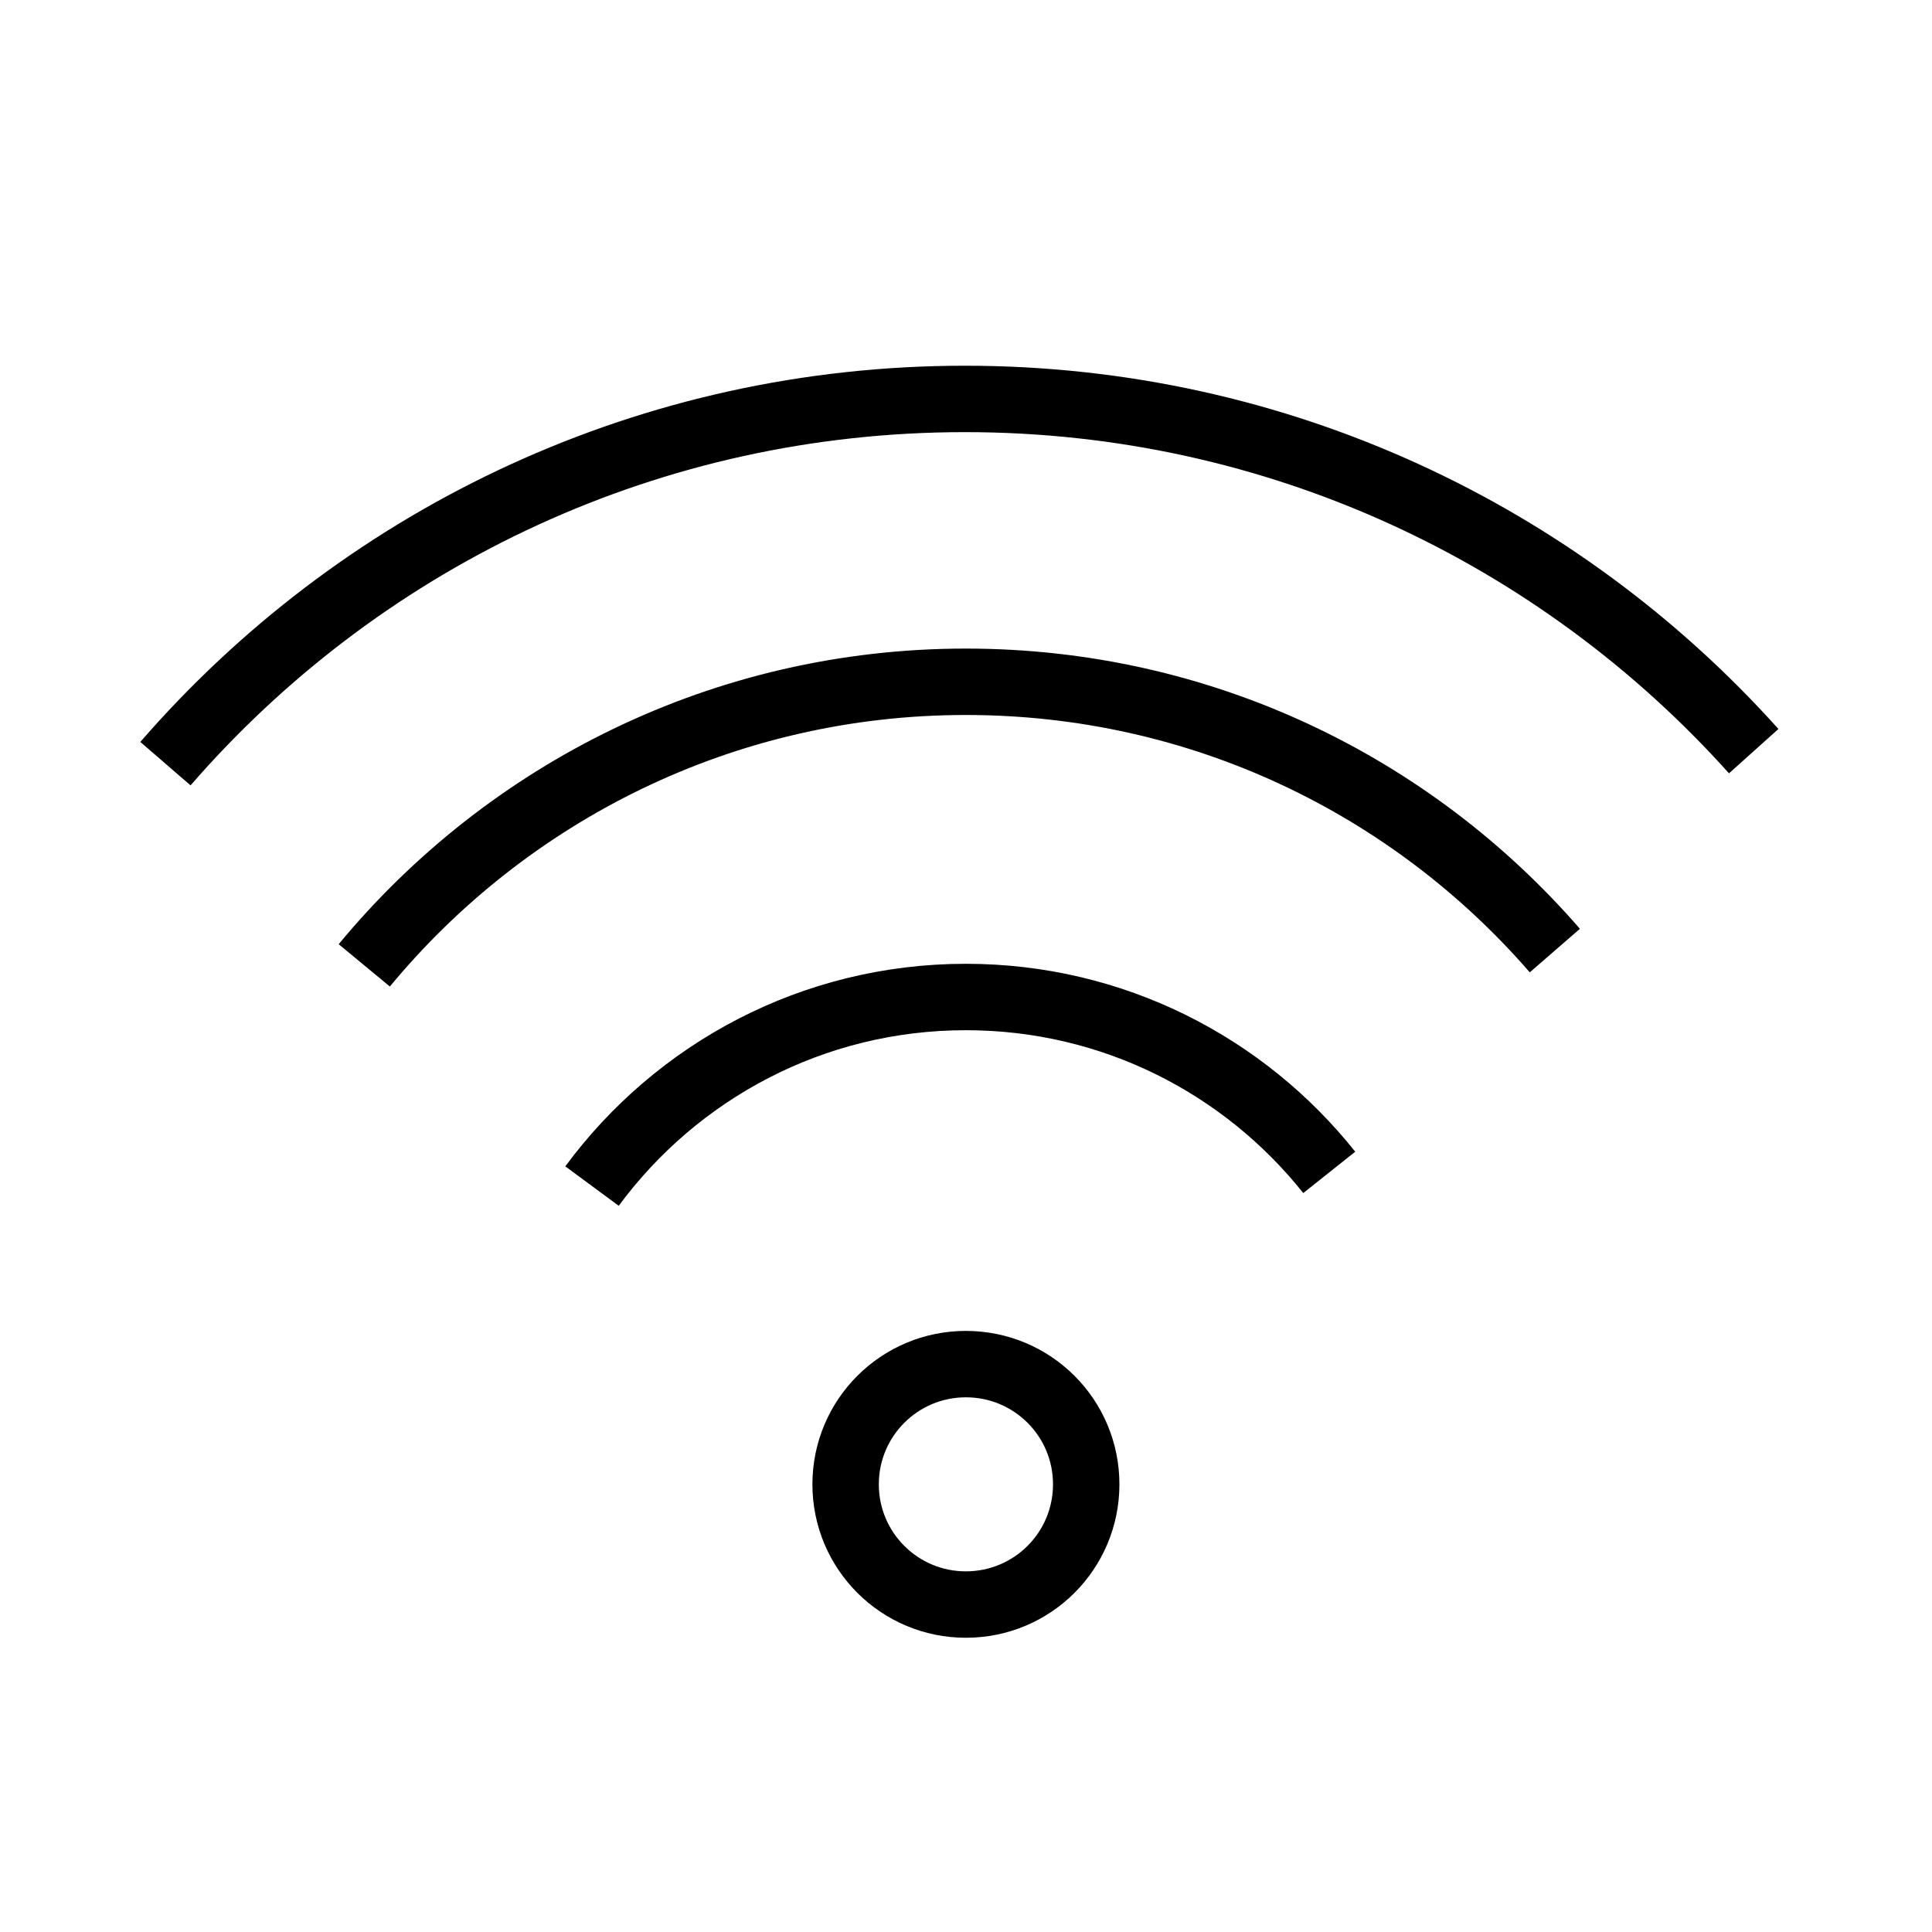 <svg xmlns="http://www.w3.org/2000/svg" xmlns:xlink="http://www.w3.org/1999/xlink" preserveAspectRatio="xMidYMid meet" viewBox="0 0 640 640" width="640" height="640"><defs><path d="M319.95 531.53C297.95 531.53 280.12 513.72 280.12 491.7C280.12 469.68 297.96 451.88 319.95 451.88C342.02 451.88 359.82 469.68 359.82 491.7C359.82 513.73 342.02 531.53 319.95 531.53Z" id="c6Qu0meeIL"></path><path d="M196.11 392.9C224.14 354.92 269.15 330.27 319.95 330.27C368.78 330.27 412.2 353.02 440.33 388.37" id="f2f06XozFV"></path><path d="M120.67 319.79C168.1 262.45 239.76 225.85 319.95 225.85C397.96 225.85 467.74 260.34 515.06 314.89" id="e1JeLulgTJ"></path><path d="M54.8 252.97C55.76 251.86 56.73 250.76 57.71 249.66C121.93 177.53 215.44 132.15 319.64 132.15C423.47 132.15 516.7 177.23 580.94 248.83" id="b3M5hmwLlp"></path></defs><g><g><g><use xlink:href="#c6Qu0meeIL" opacity="1" fill="#000000" fill-opacity="0"></use><g><use xlink:href="#c6Qu0meeIL" opacity="1" fill-opacity="0" stroke="#000000" stroke-width="22" stroke-opacity="1"></use></g></g><g><use xlink:href="#f2f06XozFV" opacity="1" fill="#000000" fill-opacity="0"></use><g><use xlink:href="#f2f06XozFV" opacity="1" fill-opacity="0" stroke="#000000" stroke-width="22" stroke-opacity="1"></use></g></g><g><use xlink:href="#e1JeLulgTJ" opacity="1" fill="#000000" fill-opacity="0"></use><g><use xlink:href="#e1JeLulgTJ" opacity="1" fill-opacity="0" stroke="#000000" stroke-width="22" stroke-opacity="1"></use></g></g><g><use xlink:href="#b3M5hmwLlp" opacity="1" fill="#000000" fill-opacity="0"></use><g><use xlink:href="#b3M5hmwLlp" opacity="1" fill-opacity="0" stroke="#000000" stroke-width="22" stroke-opacity="1"></use></g></g></g></g></svg>